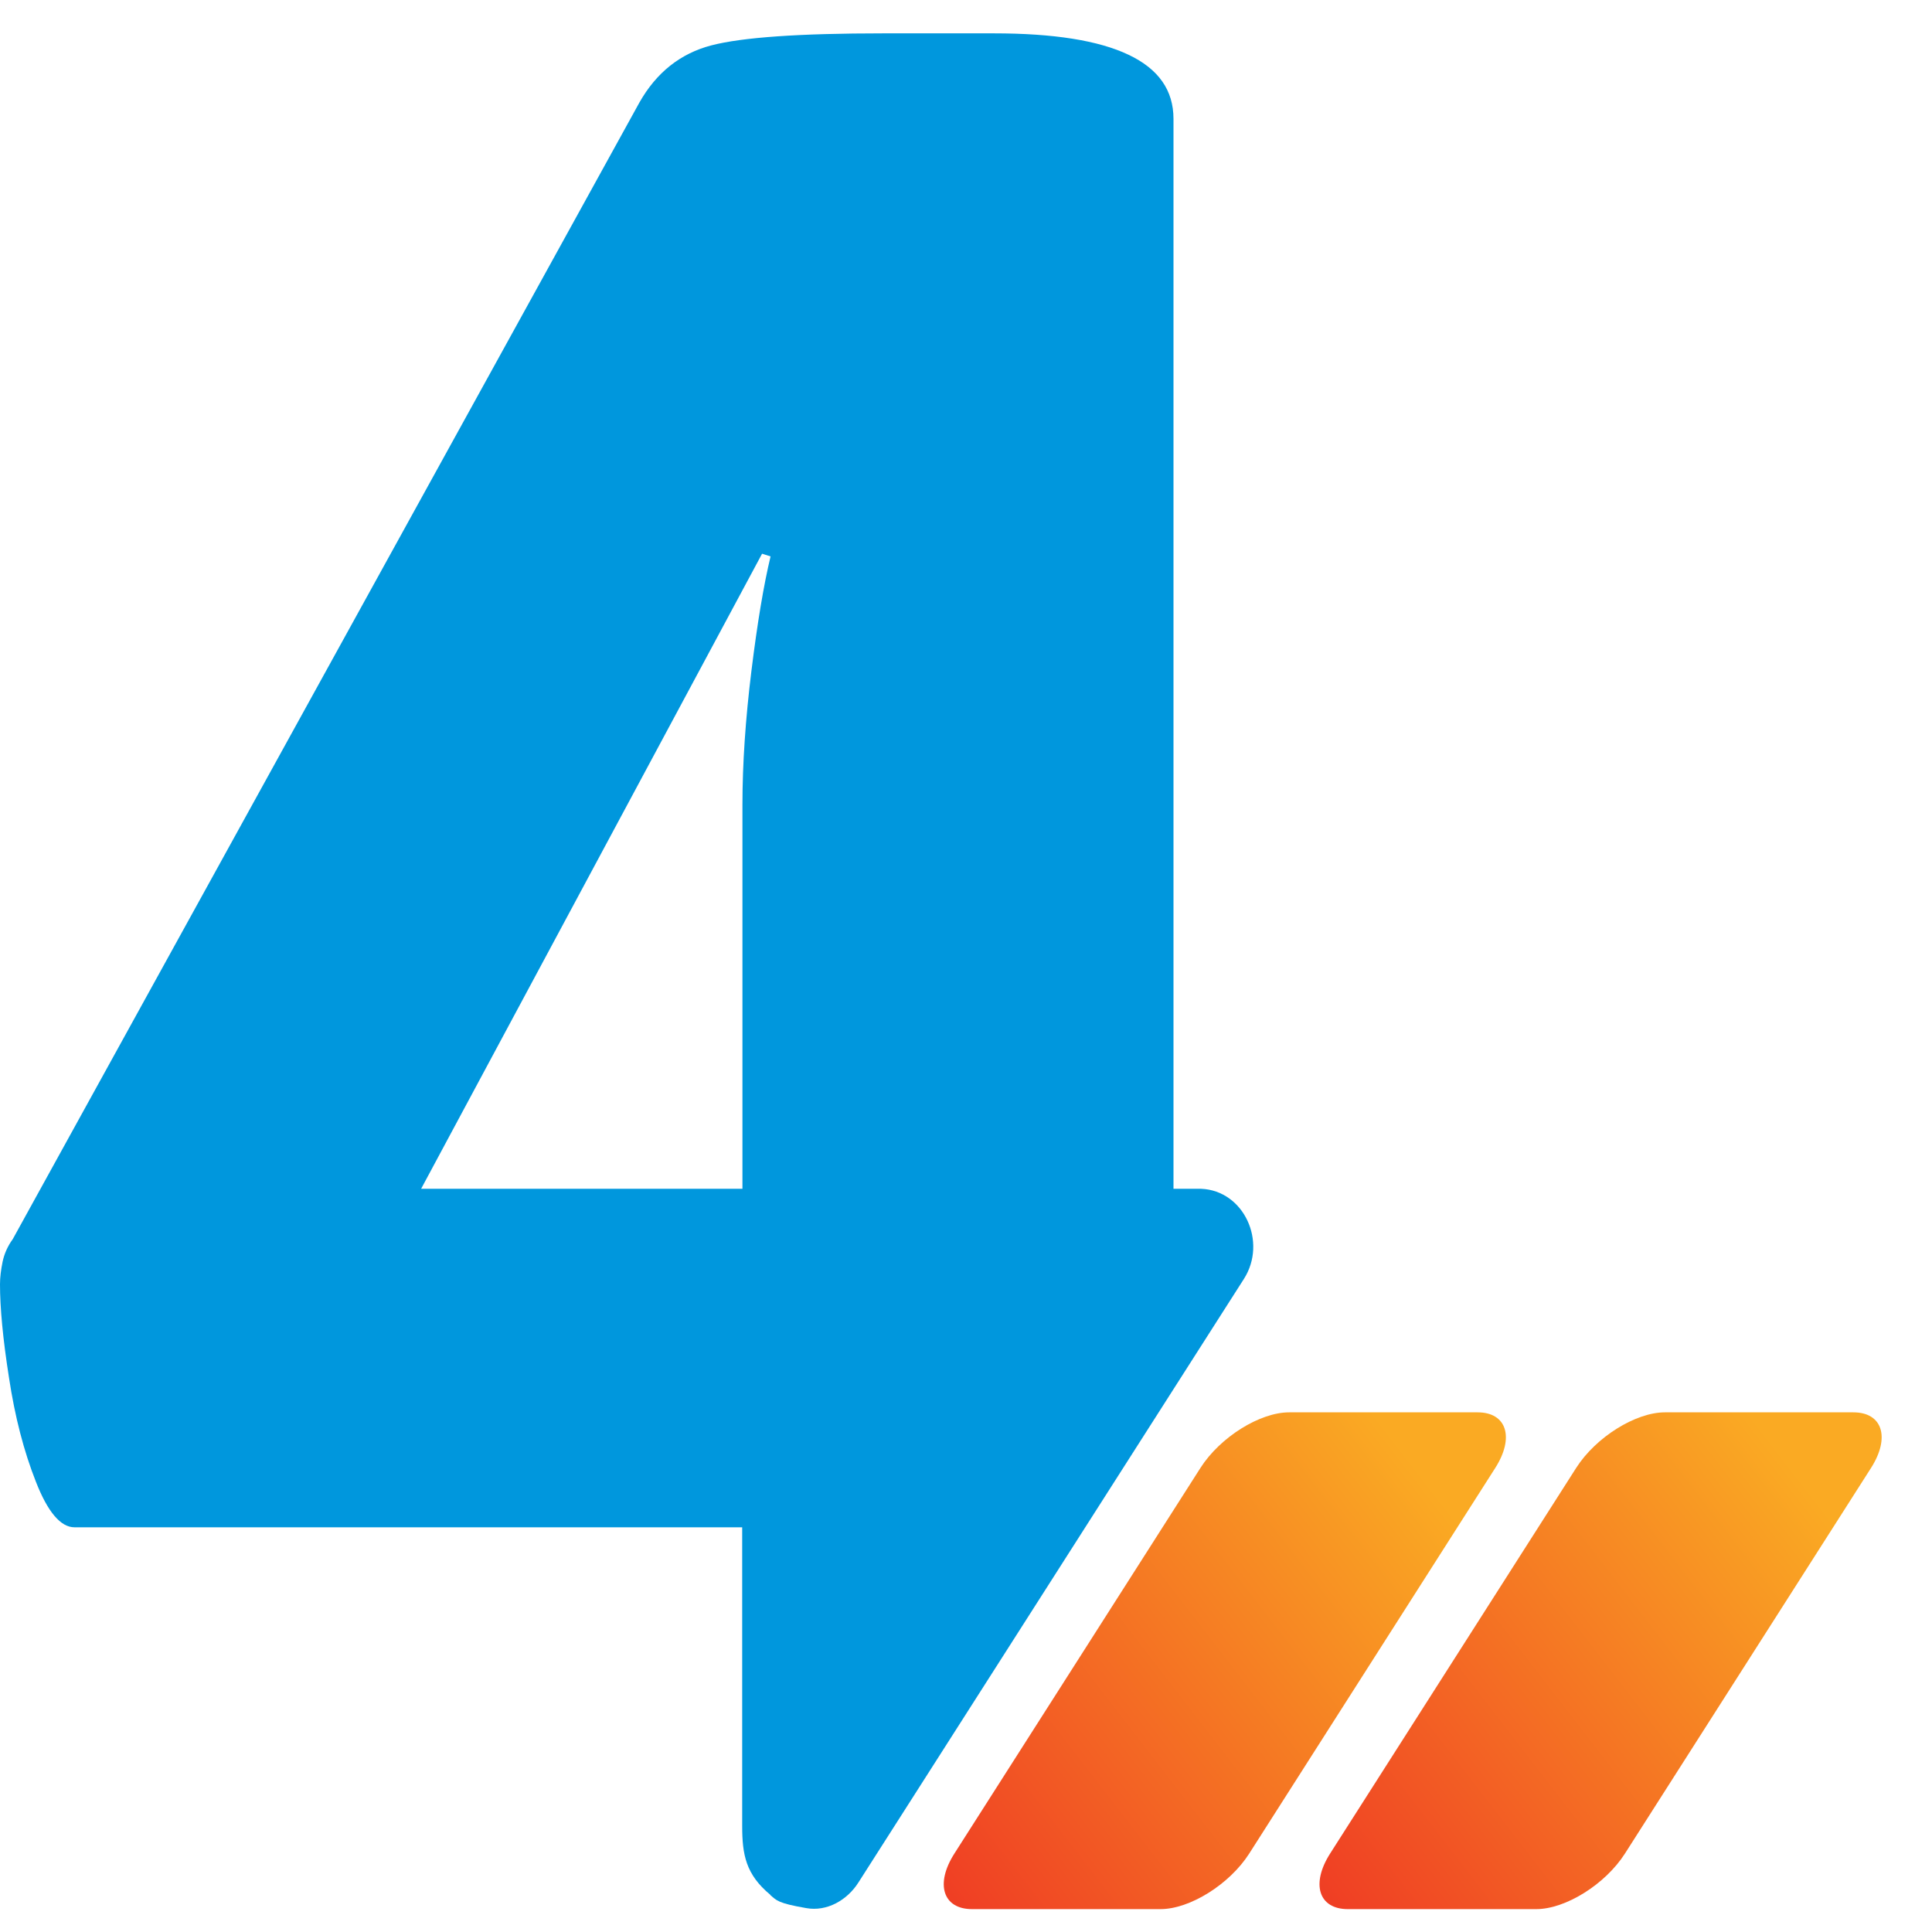 <?xml version="1.0" encoding="UTF-8"?> <svg xmlns="http://www.w3.org/2000/svg" width="38" height="38" viewBox="0 0 38 38" fill="none"><path d="M23.612 28.871L18.771 36.458C18.389 37.057 18.547 37.55 19.119 37.55H22.826C23.402 37.55 24.184 37.062 24.57 36.458L29.411 28.871C29.792 28.272 29.634 27.779 29.062 27.779H25.356C24.779 27.779 23.998 28.267 23.612 28.871Z" fill="url(#paint0_linear_3584_2060)"></path><path d="M31.002 28.871L26.161 36.458C25.78 37.057 25.938 37.55 26.51 37.55H30.216C30.793 37.55 31.574 37.062 31.96 36.458L36.802 28.871C37.183 28.272 37.025 27.779 36.453 27.779H32.746C32.17 27.779 31.388 28.267 31.002 28.871Z" fill="url(#paint1_linear_3584_2060)"></path><path d="M15.152 37.274C15.277 37.38 15.3 37.434 15.858 37.53C16.263 37.603 16.663 37.376 16.886 37.023L24.466 25.155C24.931 24.425 24.466 23.416 23.625 23.382C23.606 23.382 23.587 23.382 23.564 23.382H23.081V2.338C23.081 1.777 22.788 1.357 22.197 1.077C21.606 0.796 20.723 0.656 19.546 0.656H17.374C15.723 0.656 14.598 0.734 13.989 0.893C13.384 1.052 12.91 1.425 12.575 2.019L0.251 24.372C0.149 24.512 0.084 24.662 0.051 24.817C0.019 24.976 0 25.121 0 25.261C0 25.716 0.056 26.329 0.177 27.098C0.293 27.866 0.47 28.547 0.707 29.146C0.939 29.741 1.195 30.04 1.465 30.04H14.598V35.916C14.598 36.477 14.668 36.868 15.152 37.269V37.274ZM8.283 23.382L14.989 10.891L15.156 10.944C15.021 11.504 14.896 12.253 14.779 13.2C14.663 14.143 14.603 15.022 14.603 15.824V23.382H8.283Z" fill="#0097DD"></path><defs><linearGradient id="paint0_linear_3584_2060" x1="17.502" y1="38.371" x2="31.056" y2="27.911" gradientUnits="userSpaceOnUse"><stop stop-color="#EE3124"></stop><stop offset="0.818" stop-color="#FAAA23"></stop></linearGradient><linearGradient id="paint1_linear_3584_2060" x1="24.893" y1="38.371" x2="38.447" y2="27.911" gradientUnits="userSpaceOnUse"><stop stop-color="#EE3124"></stop><stop offset="0.818" stop-color="#FAAA23"></stop></linearGradient></defs></svg> 